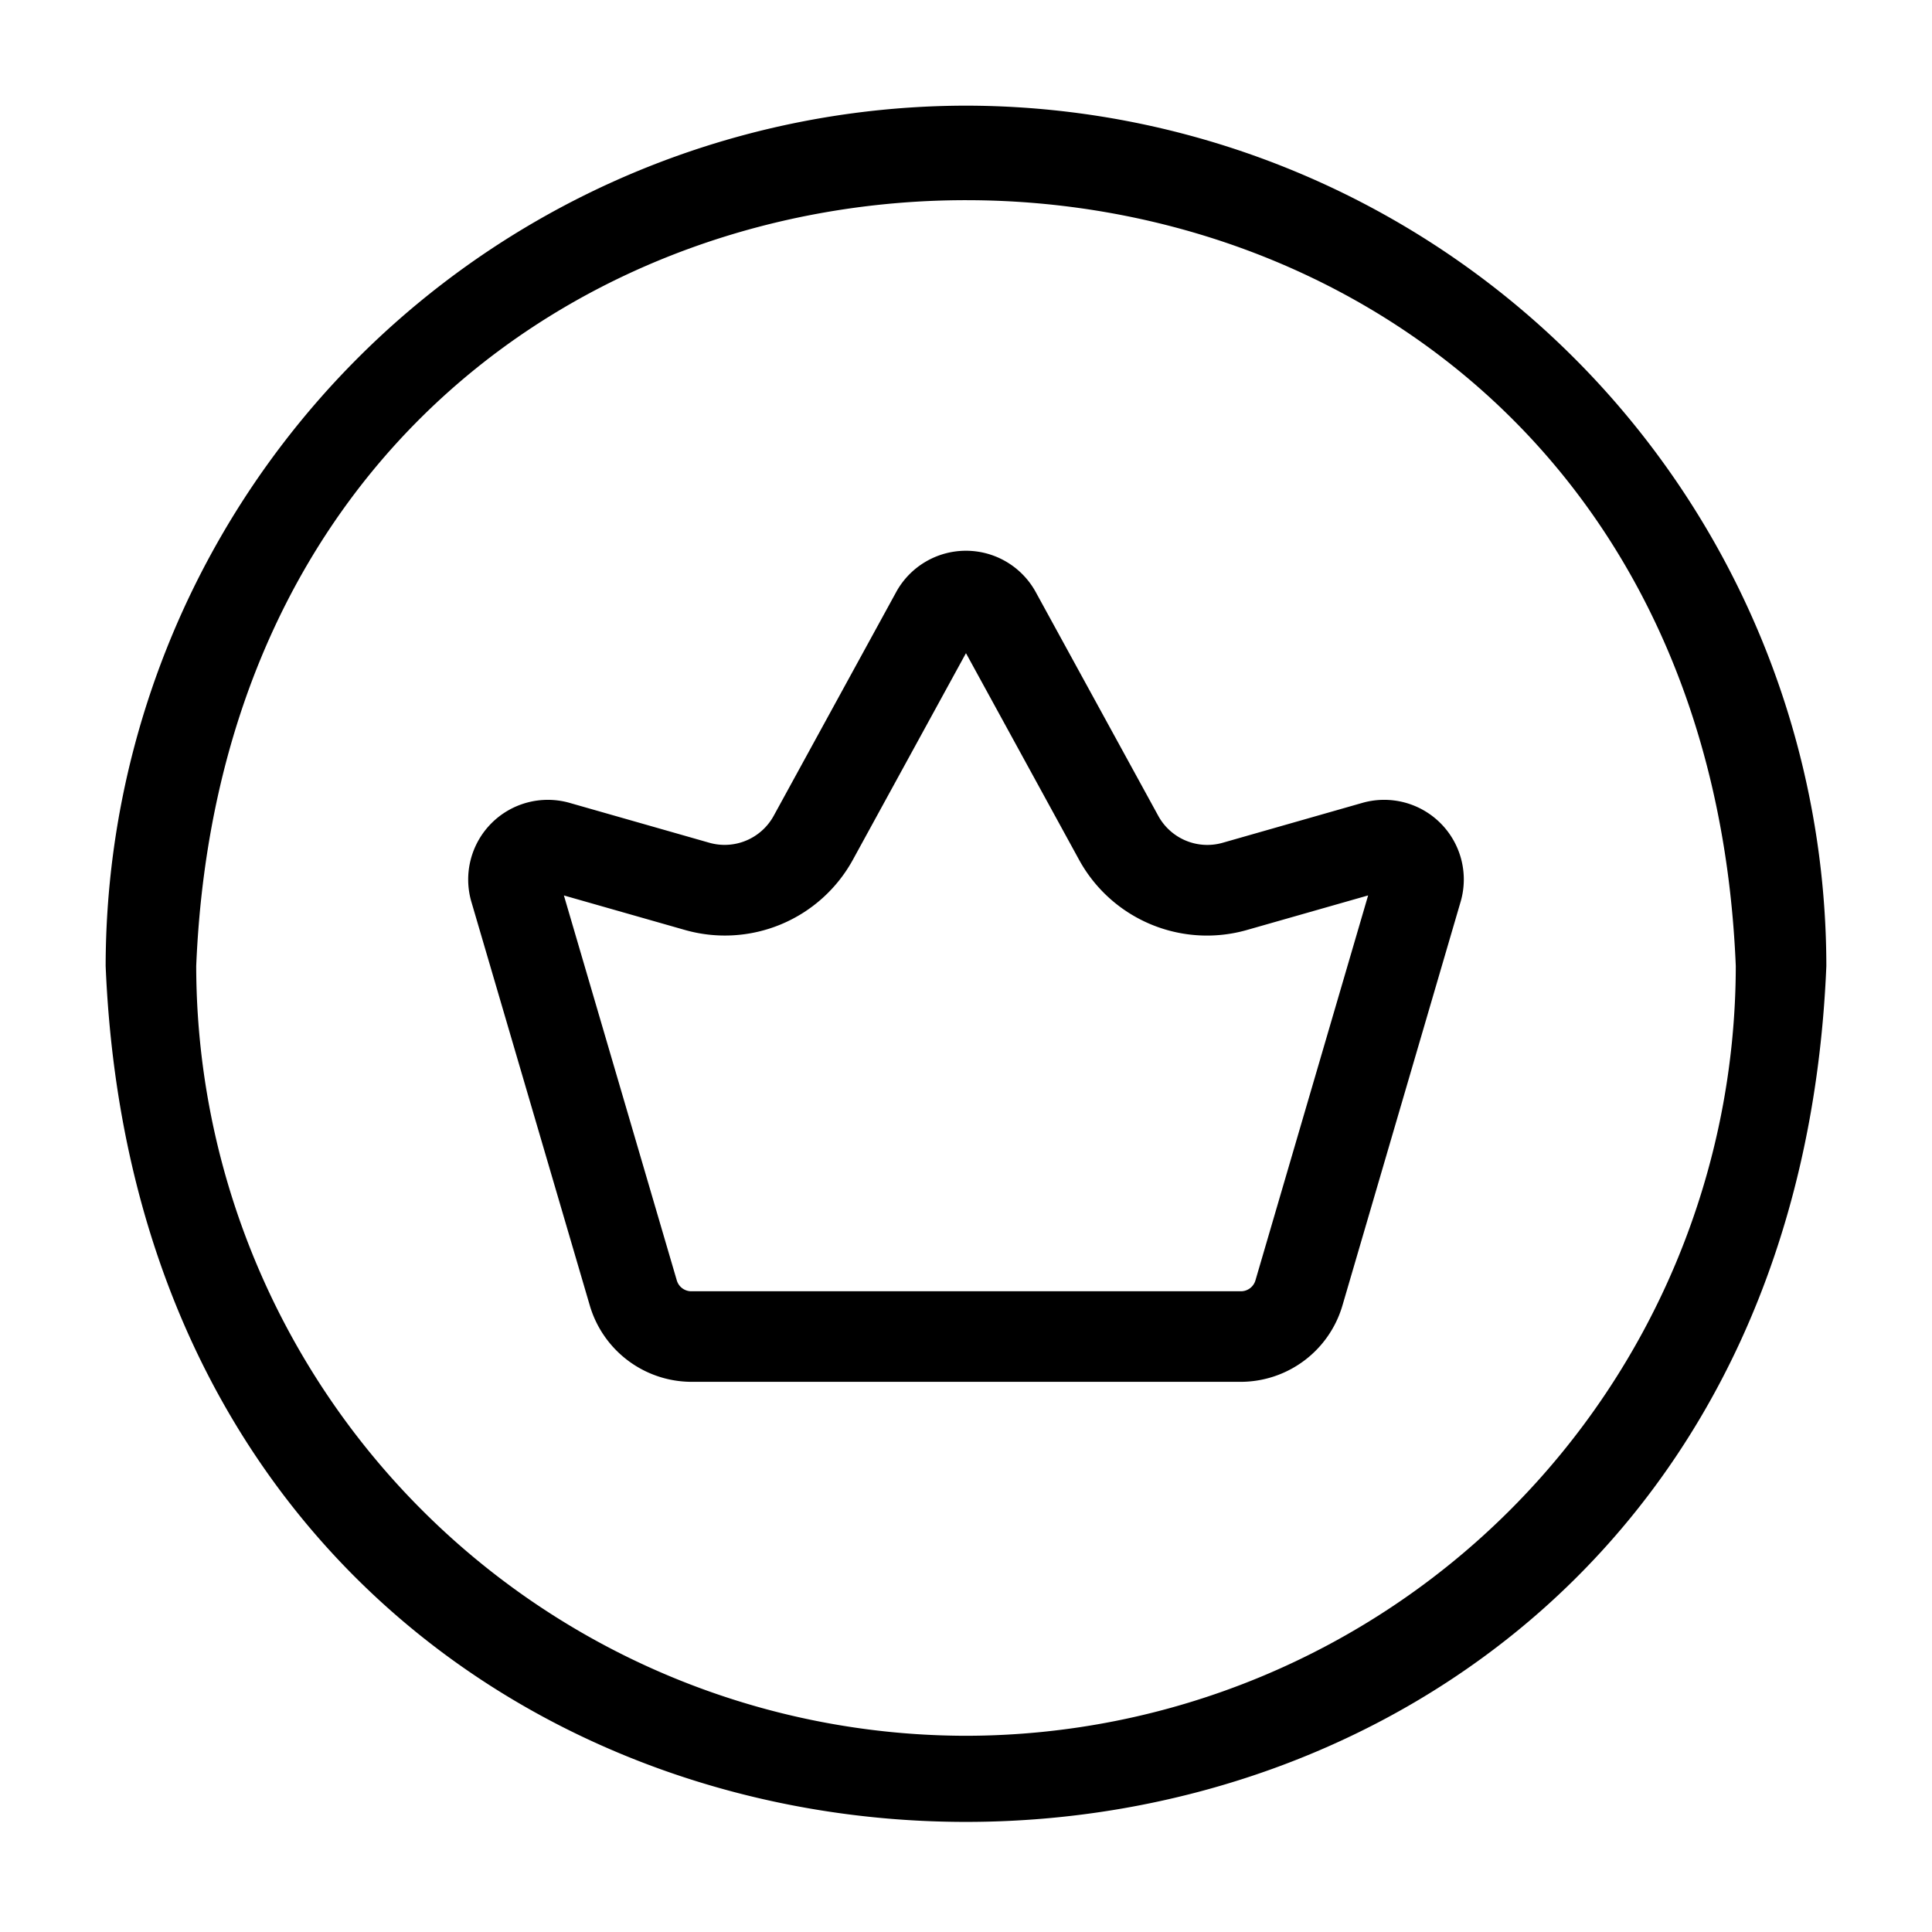 <svg xmlns="http://www.w3.org/2000/svg" width="512" height="512" fill="none"><path fill="#000" d="M256 28A228.255 228.255 0 0 0 28 256c12.528 302.48 443.52 302.384 456 0A228.258 228.258 0 0 0 256 28Zm0 432A204.242 204.242 0 0 1 52 256c11.208-270.64 396.832-270.56 408 0a204.245 204.245 0 0 1-59.82 144.18A204.245 204.245 0 0 1 256 460Z"/><path fill="#000" d="m361.279 212.704-37.208 10.624a14.813 14.813 0 0 1-17.144-7.168l-32.56-59.464a21.09 21.09 0 0 0-18.38-10.741 21.093 21.093 0 0 0-18.38 10.741l-32.544 59.456a14.83 14.83 0 0 1-17.144 7.168l-37.2-10.616a21.11 21.11 0 0 0-20.519 5.503 21.12 21.12 0 0 0-5.345 20.561l31.48 107.312a28.165 28.165 0 0 0 26.864 20.12h145.664a28.138 28.138 0 0 0 26.872-20.144l31.408-107.304a21.099 21.099 0 0 0-5.348-20.554 21.107 21.107 0 0 0-20.516-5.494ZM332.703 339.32a4.01 4.01 0 0 1-3.84 2.88H183.199a4.018 4.018 0 0 1-3.84-2.88l-29.92-102.016 31.896 9.096a38.694 38.694 0 0 0 25.689-1.466 38.68 38.68 0 0 0 19.087-17.254l29.88-54.584 29.88 54.584a38.64 38.64 0 0 0 44.776 18.72l31.92-9.104-29.864 102.024Z"/></svg>